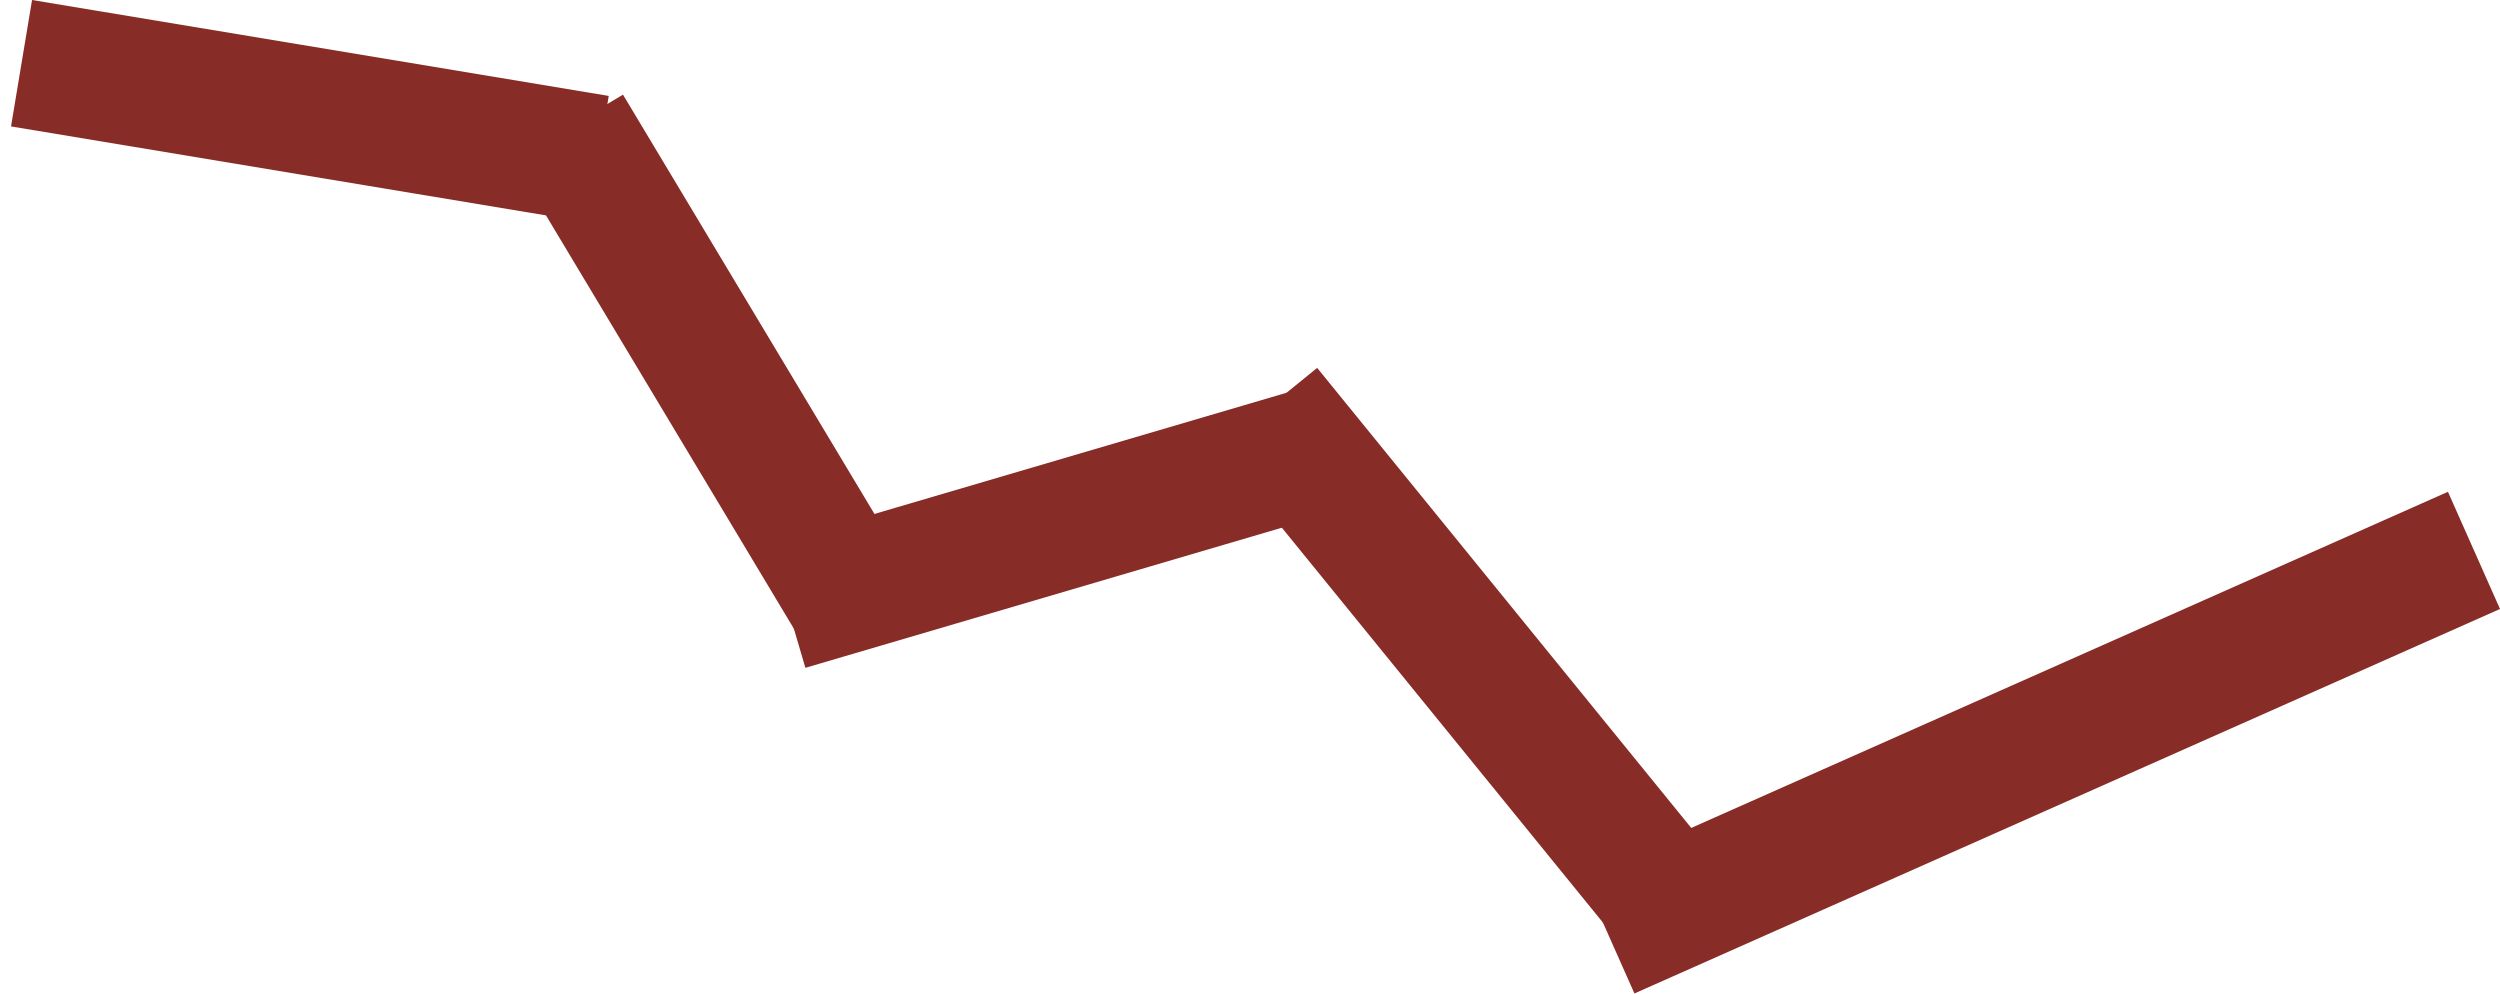 <svg width="78" height="31" viewBox="0 0 78 31" fill="none" xmlns="http://www.w3.org/2000/svg">
<line y1="-2" x2="29.547" y2="-2" transform="matrix(-0.914 0.406 0.406 0.914 78 19)" stroke="#882C27" stroke-width="4"/>
<line y1="-2" x2="20.616" y2="-2" transform="matrix(-0.631 -0.776 -0.776 0.631 51 30)" stroke="#882C27" stroke-width="4"/>
<line y1="-2" x2="17.72" y2="-2" transform="matrix(0.959 -0.282 -0.282 -0.959 24 17)" stroke="#882C27" stroke-width="4"/>
<line y1="-2" x2="17.493" y2="-2" transform="matrix(-0.514 -0.857 -0.857 0.514 25 20)" stroke="#882C27" stroke-width="4"/>
<line y1="-2" x2="18.248" y2="-2" transform="matrix(0.986 0.164 0.164 -0.986 1 0)" stroke="#882C27" stroke-width="4"/>
</svg>
